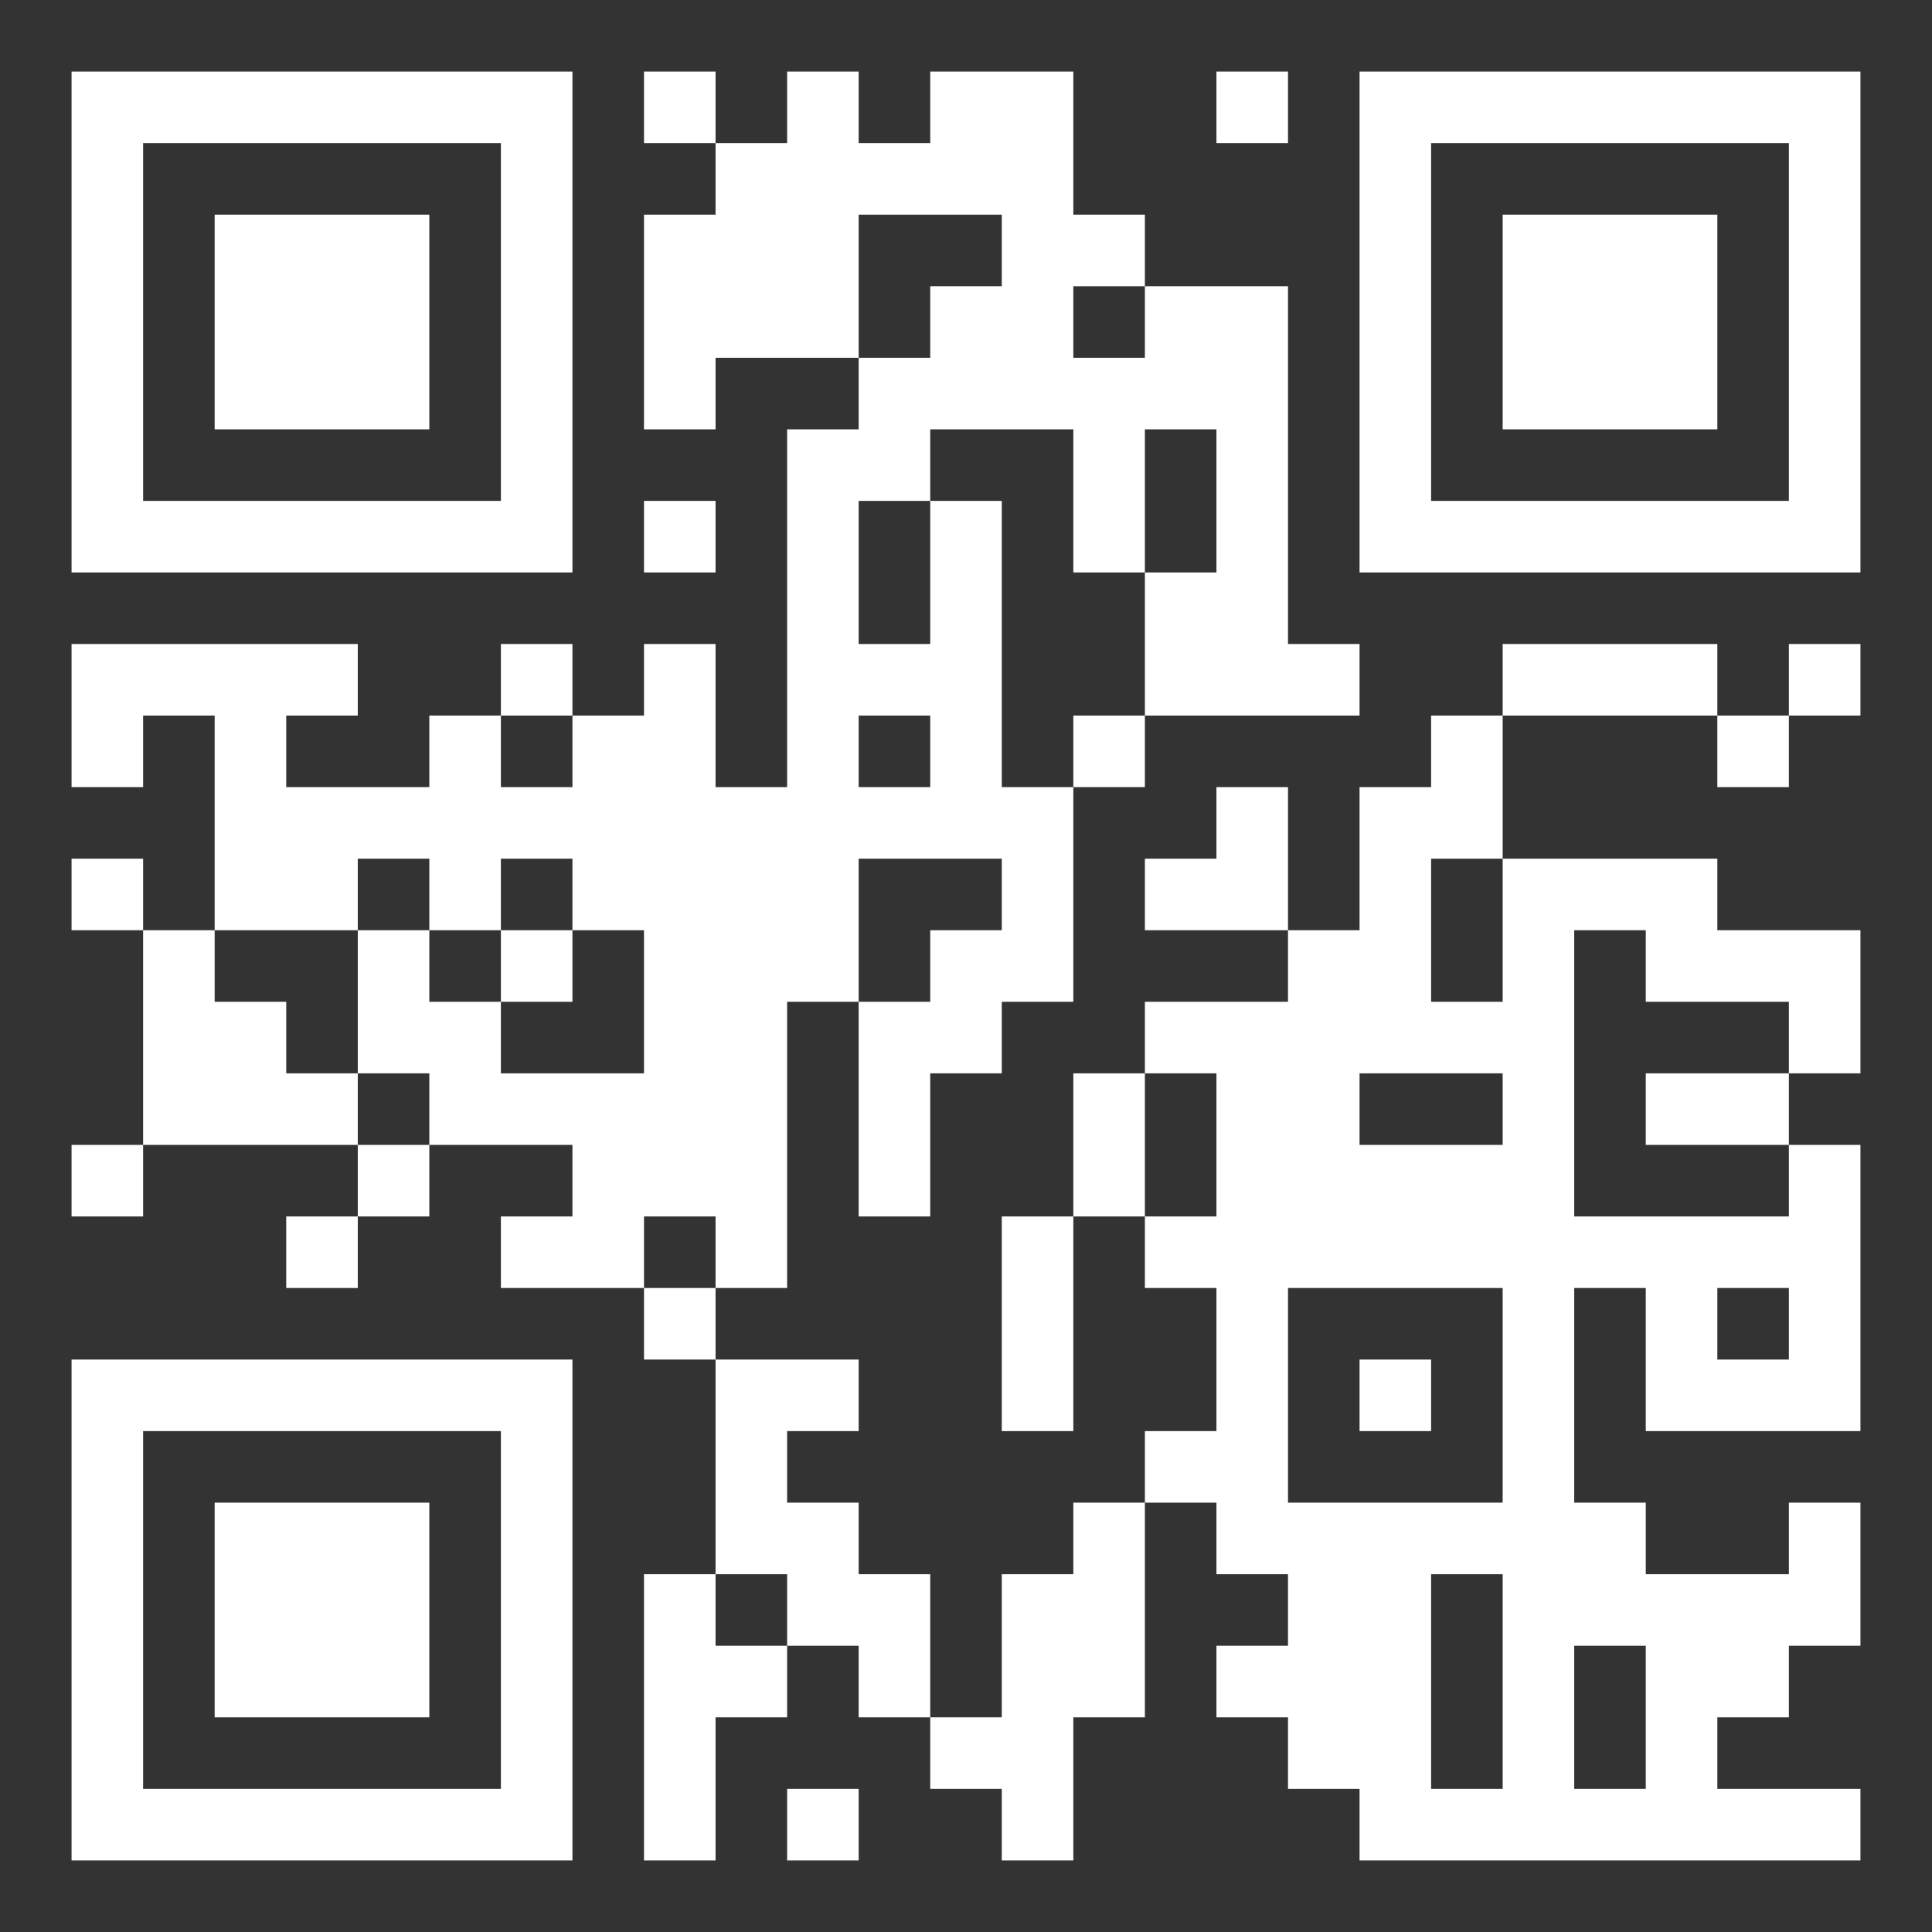 <svg width="135" height="135" viewBox="0 0 135 135" fill="none" xmlns="http://www.w3.org/2000/svg">
<rect x="0" y="0" width="135" height="135" fill="#333333" stroke="none"/>
<path d="M5 5H10V10H5V5ZM10 5H15V10H10V5ZM15 5H20V10H15V5ZM20 5H25V10H20V5ZM25 5H30V10H25V5ZM30 5H35V10H30V5ZM35 5H40V10H35V5ZM45 5H50V10H45V5ZM55 5H60V10H55V5ZM65 5H70V10H65V5ZM70 5H75V10H70V5ZM85 5H90V10H85V5ZM95 5H100V10H95V5ZM100 5H105V10H100V5ZM105 5H110V10H105V5ZM110 5H115V10H110V5ZM115 5H120V10H115V5ZM120 5H125V10H120V5ZM125 5H130V10H125V5ZM5 10H10V15H5V10ZM35 10H40V15H35V10ZM50 10H55V15H50V10ZM55 10H60V15H55V10ZM60 10H65V15H60V10ZM65 10H70V15H65V10ZM70 10H75V15H70V10ZM95 10H100V15H95V10ZM125 10H130V15H125V10ZM5 15H10V20H5V15ZM15 15H20V20H15V15ZM20 15H25V20H20V15ZM25 15H30V20H25V15ZM35 15H40V20H35V15ZM45 15H50V20H45V15ZM50 15H55V20H50V15ZM55 15H60V20H55V15ZM70 15H75V20H70V15ZM75 15H80V20H75V15ZM95 15H100V20H95V15ZM105 15H110V20H105V15ZM110 15H115V20H110V15ZM115 15H120V20H115V15ZM125 15H130V20H125V15ZM5 20H10V25H5V20ZM15 20H20V25H15V20ZM20 20H25V25H20V20ZM25 20H30V25H25V20ZM35 20H40V25H35V20ZM45 20H50V25H45V20ZM50 20H55V25H50V20ZM55 20H60V25H55V20ZM65 20H70V25H65V20ZM70 20H75V25H70V20ZM80 20H85V25H80V20ZM85 20H90V25H85V20ZM95 20H100V25H95V20ZM105 20H110V25H105V20ZM110 20H115V25H110V20ZM115 20H120V25H115V20ZM125 20H130V25H125V20ZM5 25H10V30H5V25ZM15 25H20V30H15V25ZM20 25H25V30H20V25ZM25 25H30V30H25V25ZM35 25H40V30H35V25ZM45 25H50V30H45V25ZM60 25H65V30H60V25ZM65 25H70V30H65V25ZM70 25H75V30H70V25ZM75 25H80V30H75V25ZM80 25H85V30H80V25ZM85 25H90V30H85V25ZM95 25H100V30H95V25ZM105 25H110V30H105V25ZM110 25H115V30H110V25ZM115 25H120V30H115V25ZM125 25H130V30H125V25ZM5 30H10V35H5V30ZM35 30H40V35H35V30ZM55 30H60V35H55V30ZM60 30H65V35H60V30ZM75 30H80V35H75V30ZM85 30H90V35H85V30ZM95 30H100V35H95V30ZM125 30H130V35H125V30ZM5 35H10V40H5V35ZM10 35H15V40H10V35ZM15 35H20V40H15V35ZM20 35H25V40H20V35ZM25 35H30V40H25V35ZM30 35H35V40H30V35ZM35 35H40V40H35V35ZM45 35H50V40H45V35ZM55 35H60V40H55V35ZM65 35H70V40H65V35ZM75 35H80V40H75V35ZM85 35H90V40H85V35ZM95 35H100V40H95V35ZM100 35H105V40H100V35ZM105 35H110V40H105V35ZM110 35H115V40H110V35ZM115 35H120V40H115V35ZM120 35H125V40H120V35ZM125 35H130V40H125V35ZM55 40H60V45H55V40ZM65 40H70V45H65V40ZM80 40H85V45H80V40ZM85 40H90V45H85V40ZM5 45H10V50H5V45ZM10 45H15V50H10V45ZM15 45H20V50H15V45ZM20 45H25V50H20V45ZM35 45H40V50H35V45ZM45 45H50V50H45V45ZM55 45H60V50H55V45ZM60 45H65V50H60V45ZM65 45H70V50H65V45ZM80 45H85V50H80V45ZM85 45H90V50H85V45ZM90 45H95V50H90V45ZM105 45H110V50H105V45ZM110 45H115V50H110V45ZM115 45H120V50H115V45ZM125 45H130V50H125V45ZM5 50H10V55H5V50ZM15 50H20V55H15V50ZM30 50H35V55H30V50ZM40 50H45V55H40V50ZM45 50H50V55H45V50ZM55 50H60V55H55V50ZM65 50H70V55H65V50ZM75 50H80V55H75V50ZM100 50H105V55H100V50ZM120 50H125V55H120V50ZM15 55H20V60H15V55ZM20 55H25V60H20V55ZM25 55H30V60H25V55ZM30 55H35V60H30V55ZM35 55H40V60H35V55ZM40 55H45V60H40V55ZM45 55H50V60H45V55ZM50 55H55V60H50V55ZM55 55H60V60H55V55ZM60 55H65V60H60V55ZM65 55H70V60H65V55ZM70 55H75V60H70V55ZM85 55H90V60H85V55ZM95 55H100V60H95V55ZM100 55H105V60H100V55ZM5 60H10V65H5V60ZM15 60H20V65H15V60ZM20 60H25V65H20V60ZM30 60H35V65H30V60ZM40 60H45V65H40V60ZM45 60H50V65H45V60ZM50 60H55V65H50V60ZM55 60H60V65H55V60ZM70 60H75V65H70V60ZM80 60H85V65H80V60ZM85 60H90V65H85V60ZM95 60H100V65H95V60ZM105 60H110V65H105V60ZM110 60H115V65H110V60ZM115 60H120V65H115V60ZM10 65H15V70H10V65ZM25 65H30V70H25V65ZM35 65H40V70H35V65ZM45 65H50V70H45V65ZM50 65H55V70H50V65ZM55 65H60V70H55V65ZM65 65H70V70H65V65ZM70 65H75V70H70V65ZM90 65H95V70H90V65ZM95 65H100V70H95V65ZM105 65H110V70H105V65ZM115 65H120V70H115V65ZM120 65H125V70H120V65ZM125 65H130V70H125V65ZM10 70H15V75H10V70ZM15 70H20V75H15V70ZM25 70H30V75H25V70ZM30 70H35V75H30V70ZM45 70H50V75H45V70ZM50 70H55V75H50V70ZM60 70H65V75H60V70ZM65 70H70V75H65V70ZM80 70H85V75H80V70ZM85 70H90V75H85V70ZM90 70H95V75H90V70ZM95 70H100V75H95V70ZM100 70H105V75H100V70ZM105 70H110V75H105V70ZM125 70H130V75H125V70ZM10 75H15V80H10V75ZM15 75H20V80H15V75ZM20 75H25V80H20V75ZM30 75H35V80H30V75ZM35 75H40V80H35V75ZM40 75H45V80H40V75ZM45 75H50V80H45V75ZM50 75H55V80H50V75ZM60 75H65V80H60V75ZM75 75H80V80H75V75ZM85 75H90V80H85V75ZM90 75H95V80H90V75ZM105 75H110V80H105V75ZM115 75H120V80H115V75ZM120 75H125V80H120V75ZM5 80H10V85H5V80ZM25 80H30V85H25V80ZM40 80H45V85H40V80ZM45 80H50V85H45V80ZM50 80H55V85H50V80ZM60 80H65V85H60V80ZM75 80H80V85H75V80ZM85 80H90V85H85V80ZM90 80H95V85H90V80ZM95 80H100V85H95V80ZM100 80H105V85H100V80ZM105 80H110V85H105V80ZM125 80H130V85H125V80ZM20 85H25V90H20V85ZM35 85H40V90H35V85ZM40 85H45V90H40V85ZM50 85H55V90H50V85ZM70 85H75V90H70V85ZM80 85H85V90H80V85ZM85 85H90V90H85V85ZM90 85H95V90H90V85ZM95 85H100V90H95V85ZM100 85H105V90H100V85ZM105 85H110V90H105V85ZM110 85H115V90H110V85ZM115 85H120V90H115V85ZM120 85H125V90H120V85ZM125 85H130V90H125V85ZM45 90H50V95H45V90ZM70 90H75V95H70V90ZM85 90H90V95H85V90ZM105 90H110V95H105V90ZM115 90H120V95H115V90ZM125 90H130V95H125V90ZM5 95H10V100H5V95ZM10 95H15V100H10V95ZM15 95H20V100H15V95ZM20 95H25V100H20V95ZM25 95H30V100H25V95ZM30 95H35V100H30V95ZM35 95H40V100H35V95ZM50 95H55V100H50V95ZM55 95H60V100H55V95ZM70 95H75V100H70V95ZM85 95H90V100H85V95ZM95 95H100V100H95V95ZM105 95H110V100H105V95ZM115 95H120V100H115V95ZM120 95H125V100H120V95ZM125 95H130V100H125V95ZM5 100H10V105H5V100ZM35 100H40V105H35V100ZM50 100H55V105H50V100ZM80 100H85V105H80V100ZM85 100H90V105H85V100ZM105 100H110V105H105V100ZM5 105H10V110H5V105ZM15 105H20V110H15V105ZM20 105H25V110H20V105ZM25 105H30V110H25V105ZM35 105H40V110H35V105ZM50 105H55V110H50V105ZM55 105H60V110H55V105ZM75 105H80V110H75V105ZM85 105H90V110H85V105ZM90 105H95V110H90V105ZM95 105H100V110H95V105ZM100 105H105V110H100V105ZM105 105H110V110H105V105ZM110 105H115V110H110V105ZM125 105H130V110H125V105ZM5 110H10V115H5V110ZM15 110H20V115H15V110ZM20 110H25V115H20V110ZM25 110H30V115H25V110ZM35 110H40V115H35V110ZM45 110H50V115H45V110ZM55 110H60V115H55V110ZM60 110H65V115H60V110ZM70 110H75V115H70V110ZM75 110H80V115H75V110ZM90 110H95V115H90V110ZM95 110H100V115H95V110ZM105 110H110V115H105V110ZM110 110H115V115H110V110ZM115 110H120V115H115V110ZM120 110H125V115H120V110ZM125 110H130V115H125V110ZM5 115H10V120H5V115ZM15 115H20V120H15V115ZM20 115H25V120H20V115ZM25 115H30V120H25V115ZM35 115H40V120H35V115ZM45 115H50V120H45V115ZM50 115H55V120H50V115ZM60 115H65V120H60V115ZM70 115H75V120H70V115ZM75 115H80V120H75V115ZM85 115H90V120H85V115ZM90 115H95V120H90V115ZM95 115H100V120H95V115ZM105 115H110V120H105V115ZM115 115H120V120H115V115ZM120 115H125V120H120V115ZM5 120H10V125H5V120ZM35 120H40V125H35V120ZM45 120H50V125H45V120ZM65 120H70V125H65V120ZM70 120H75V125H70V120ZM90 120H95V125H90V120ZM95 120H100V125H95V120ZM105 120H110V125H105V120ZM115 120H120V125H115V120ZM5 125H10V130H5V125ZM10 125H15V130H10V125ZM15 125H20V130H15V125ZM20 125H25V130H20V125ZM25 125H30V130H25V125ZM30 125H35V130H30V125ZM35 125H40V130H35V125ZM45 125H50V130H45V125ZM55 125H60V130H55V125ZM70 125H75V130H70V125ZM95 125H100V130H95V125ZM100 125H105V130H100V125ZM105 125H110V130H105V125ZM110 125H115V130H110V125ZM115 125H120V130H115V125ZM120 125H125V130H120V125ZM125 125H130V130H125V125Z" fill="white"/>
</svg>

